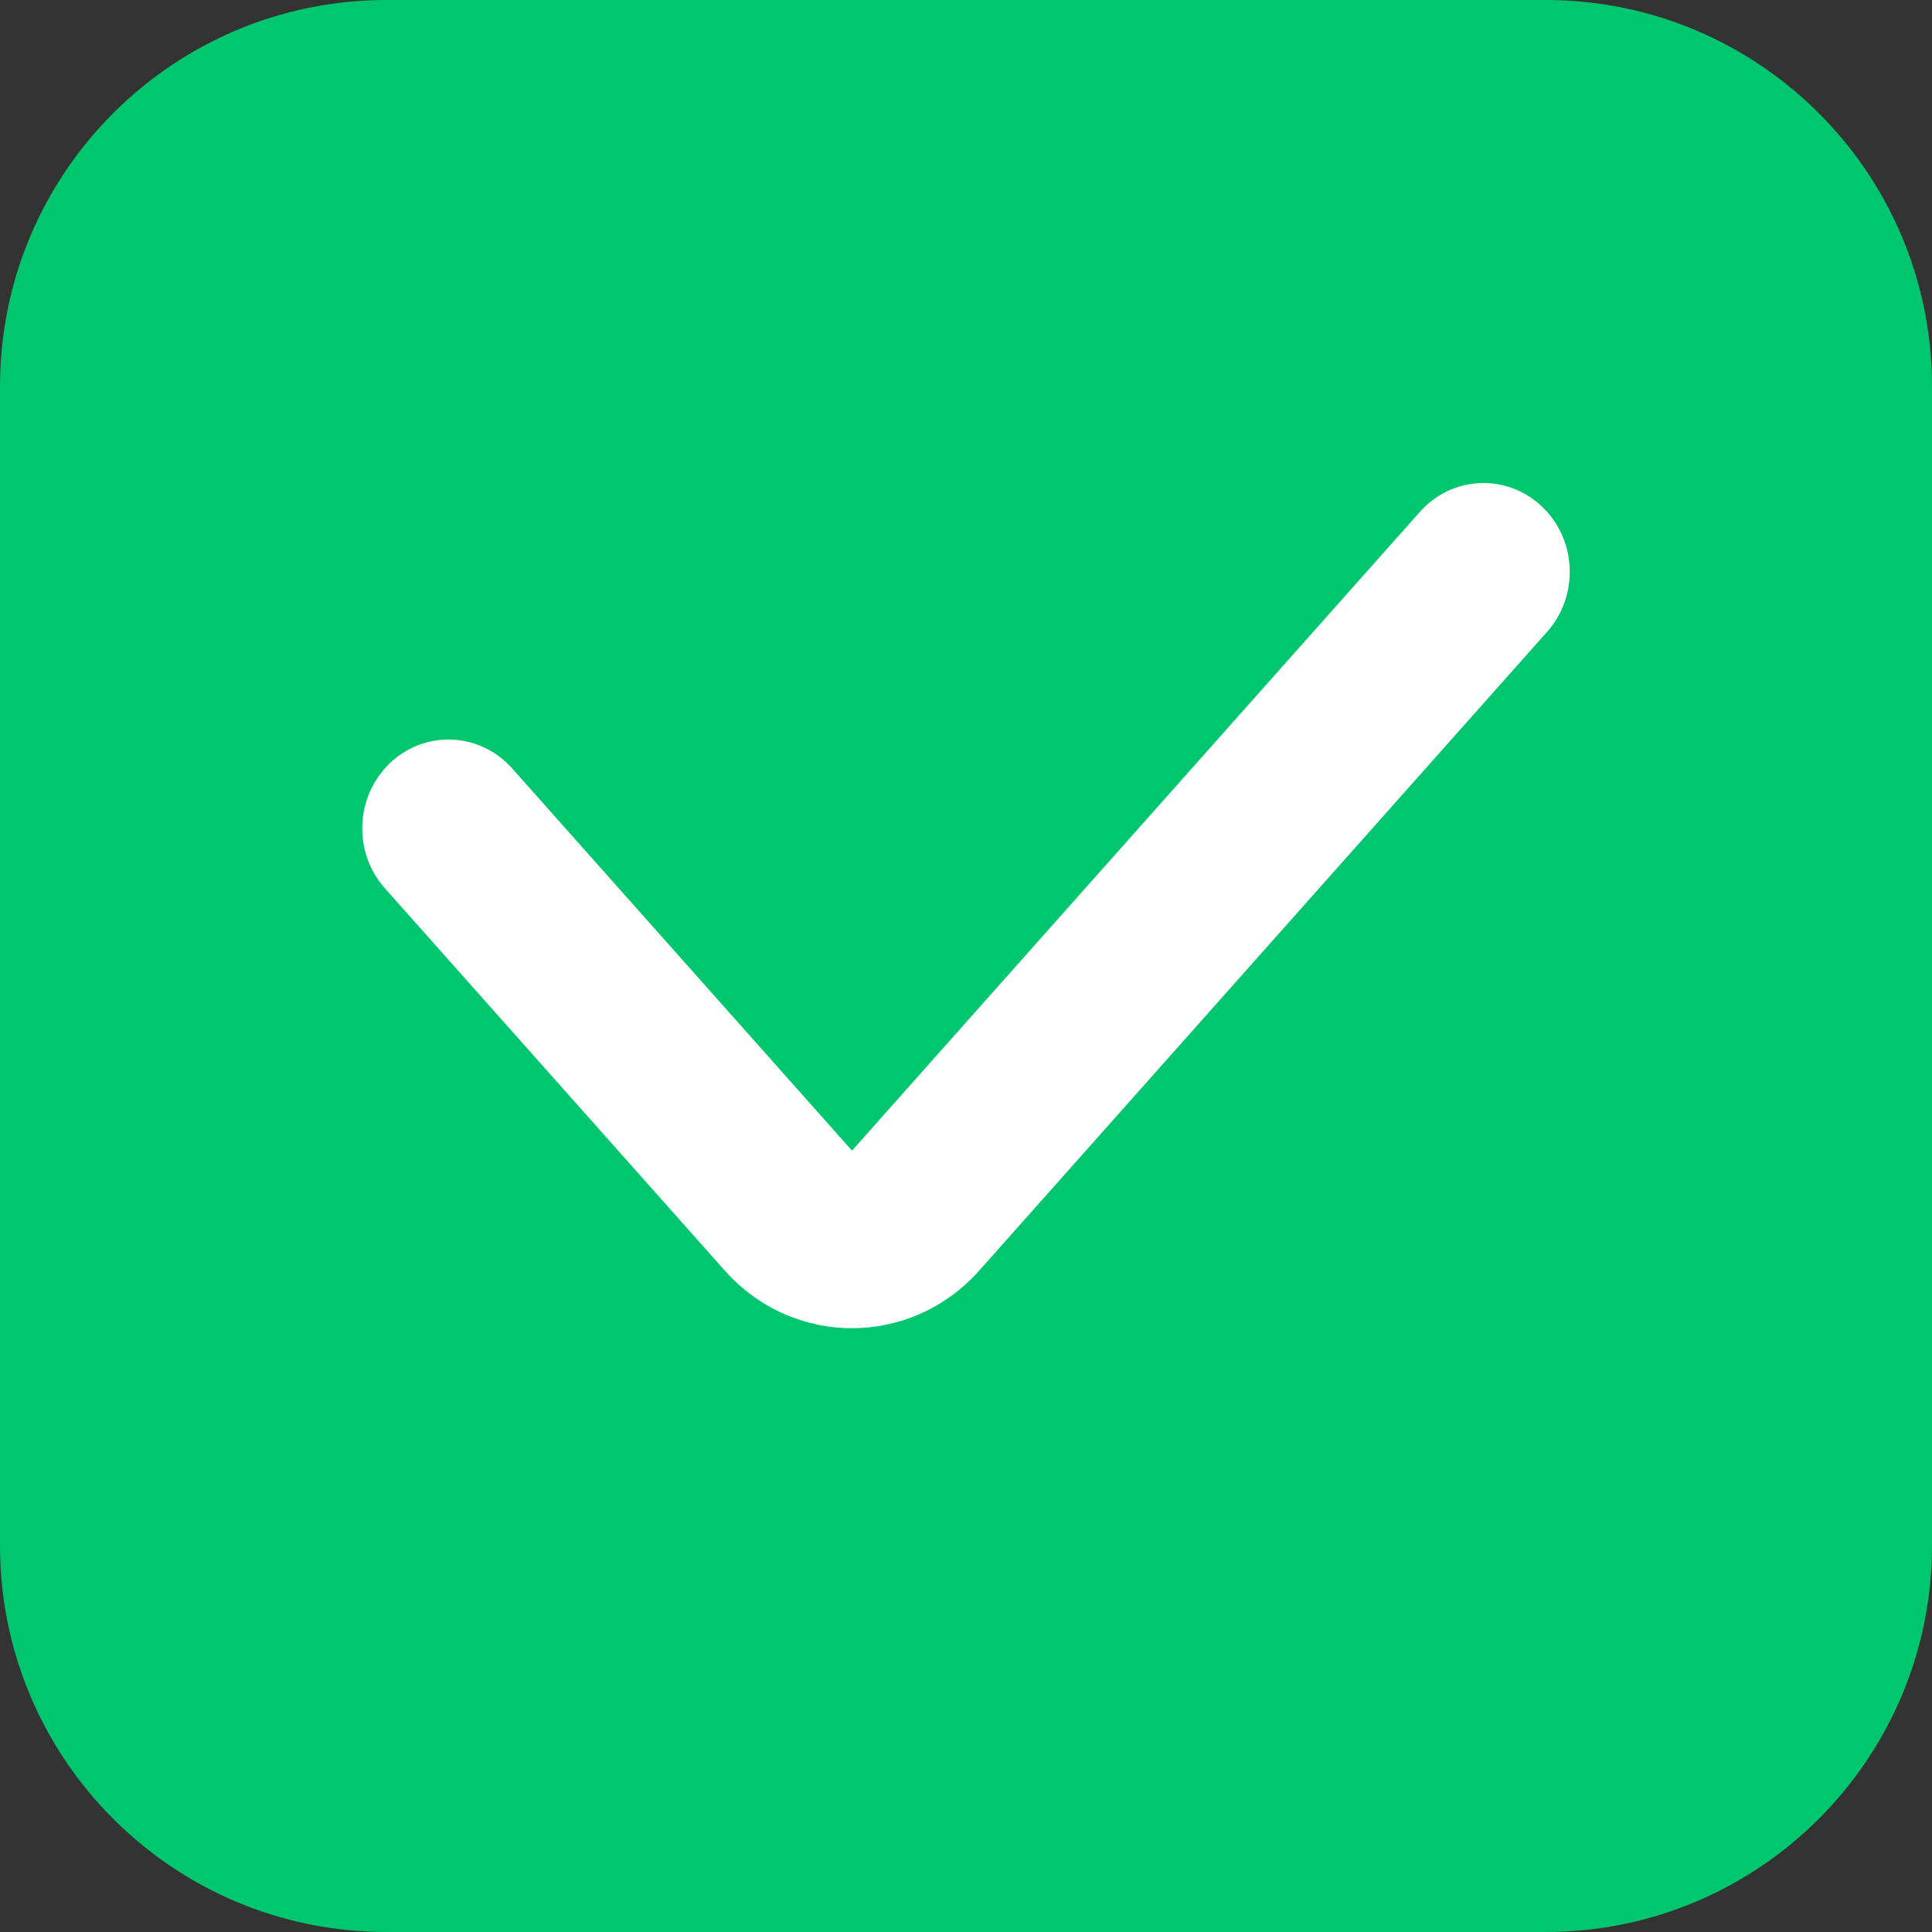 <?xml version="1.0" encoding="UTF-8"?> <svg xmlns="http://www.w3.org/2000/svg" width="16" height="16" viewBox="0 0 16 16" fill="none"><rect x="0" y="0" width="16" height="16" fill="#333333" stroke="none"/><path fill-rule="evenodd" clip-rule="evenodd" d="M3.2 0C1.433 0 0 1.433 0 3.2V12.8C0 14.567 1.433 16 3.2 16H12.8C14.567 16 16 14.567 16 12.8V3.2C16 1.433 14.567 0 12.8 0H3.2Z" fill="#00C76E"></path><path d="M12.813 5.232C13.079 4.932 13.059 4.467 12.768 4.193C12.477 3.919 12.025 3.939 11.759 4.239L7.056 9.529L4.241 6.363C3.975 6.064 3.523 6.043 3.232 6.317C2.941 6.592 2.921 7.057 3.187 7.356L6.002 10.522C6.568 11.159 7.543 11.159 8.11 10.522L12.813 5.232Z" fill="white"></path></svg> 